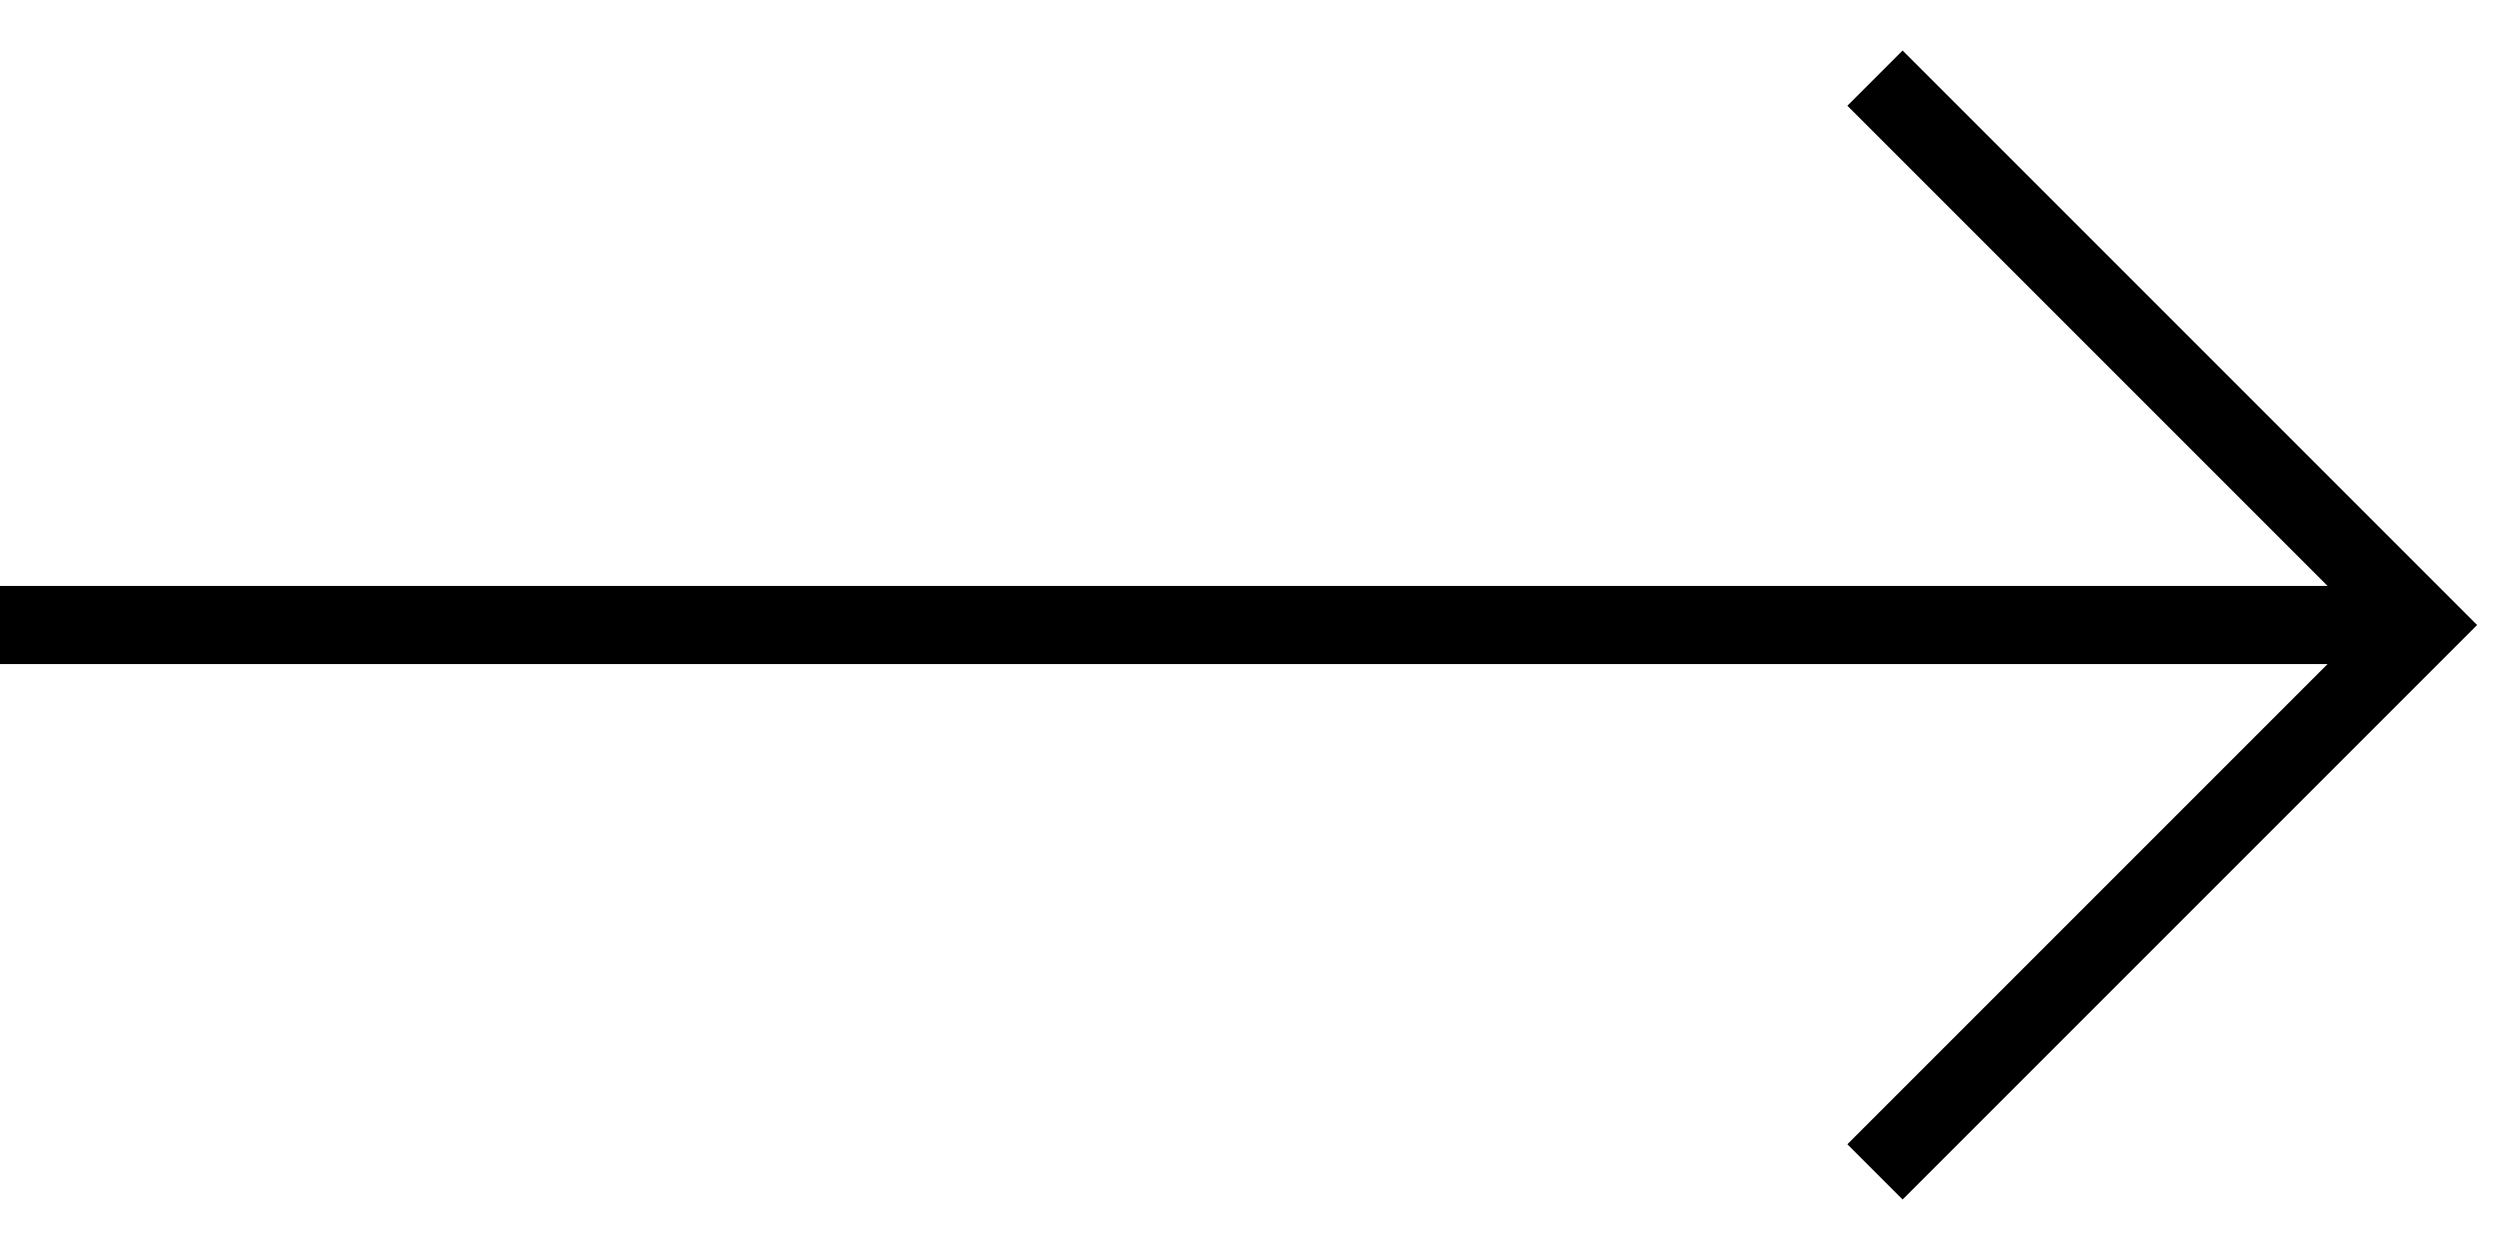 <svg width="32" height="16" viewBox="0 0 32 16" fill="none" xmlns="http://www.w3.org/2000/svg">
<path d="M24 1L31 8L24 15" stroke="black" stroke-miterlimit="10"/>
<path d="M31 8H0" stroke="black" stroke-miterlimit="10"/>
</svg>
